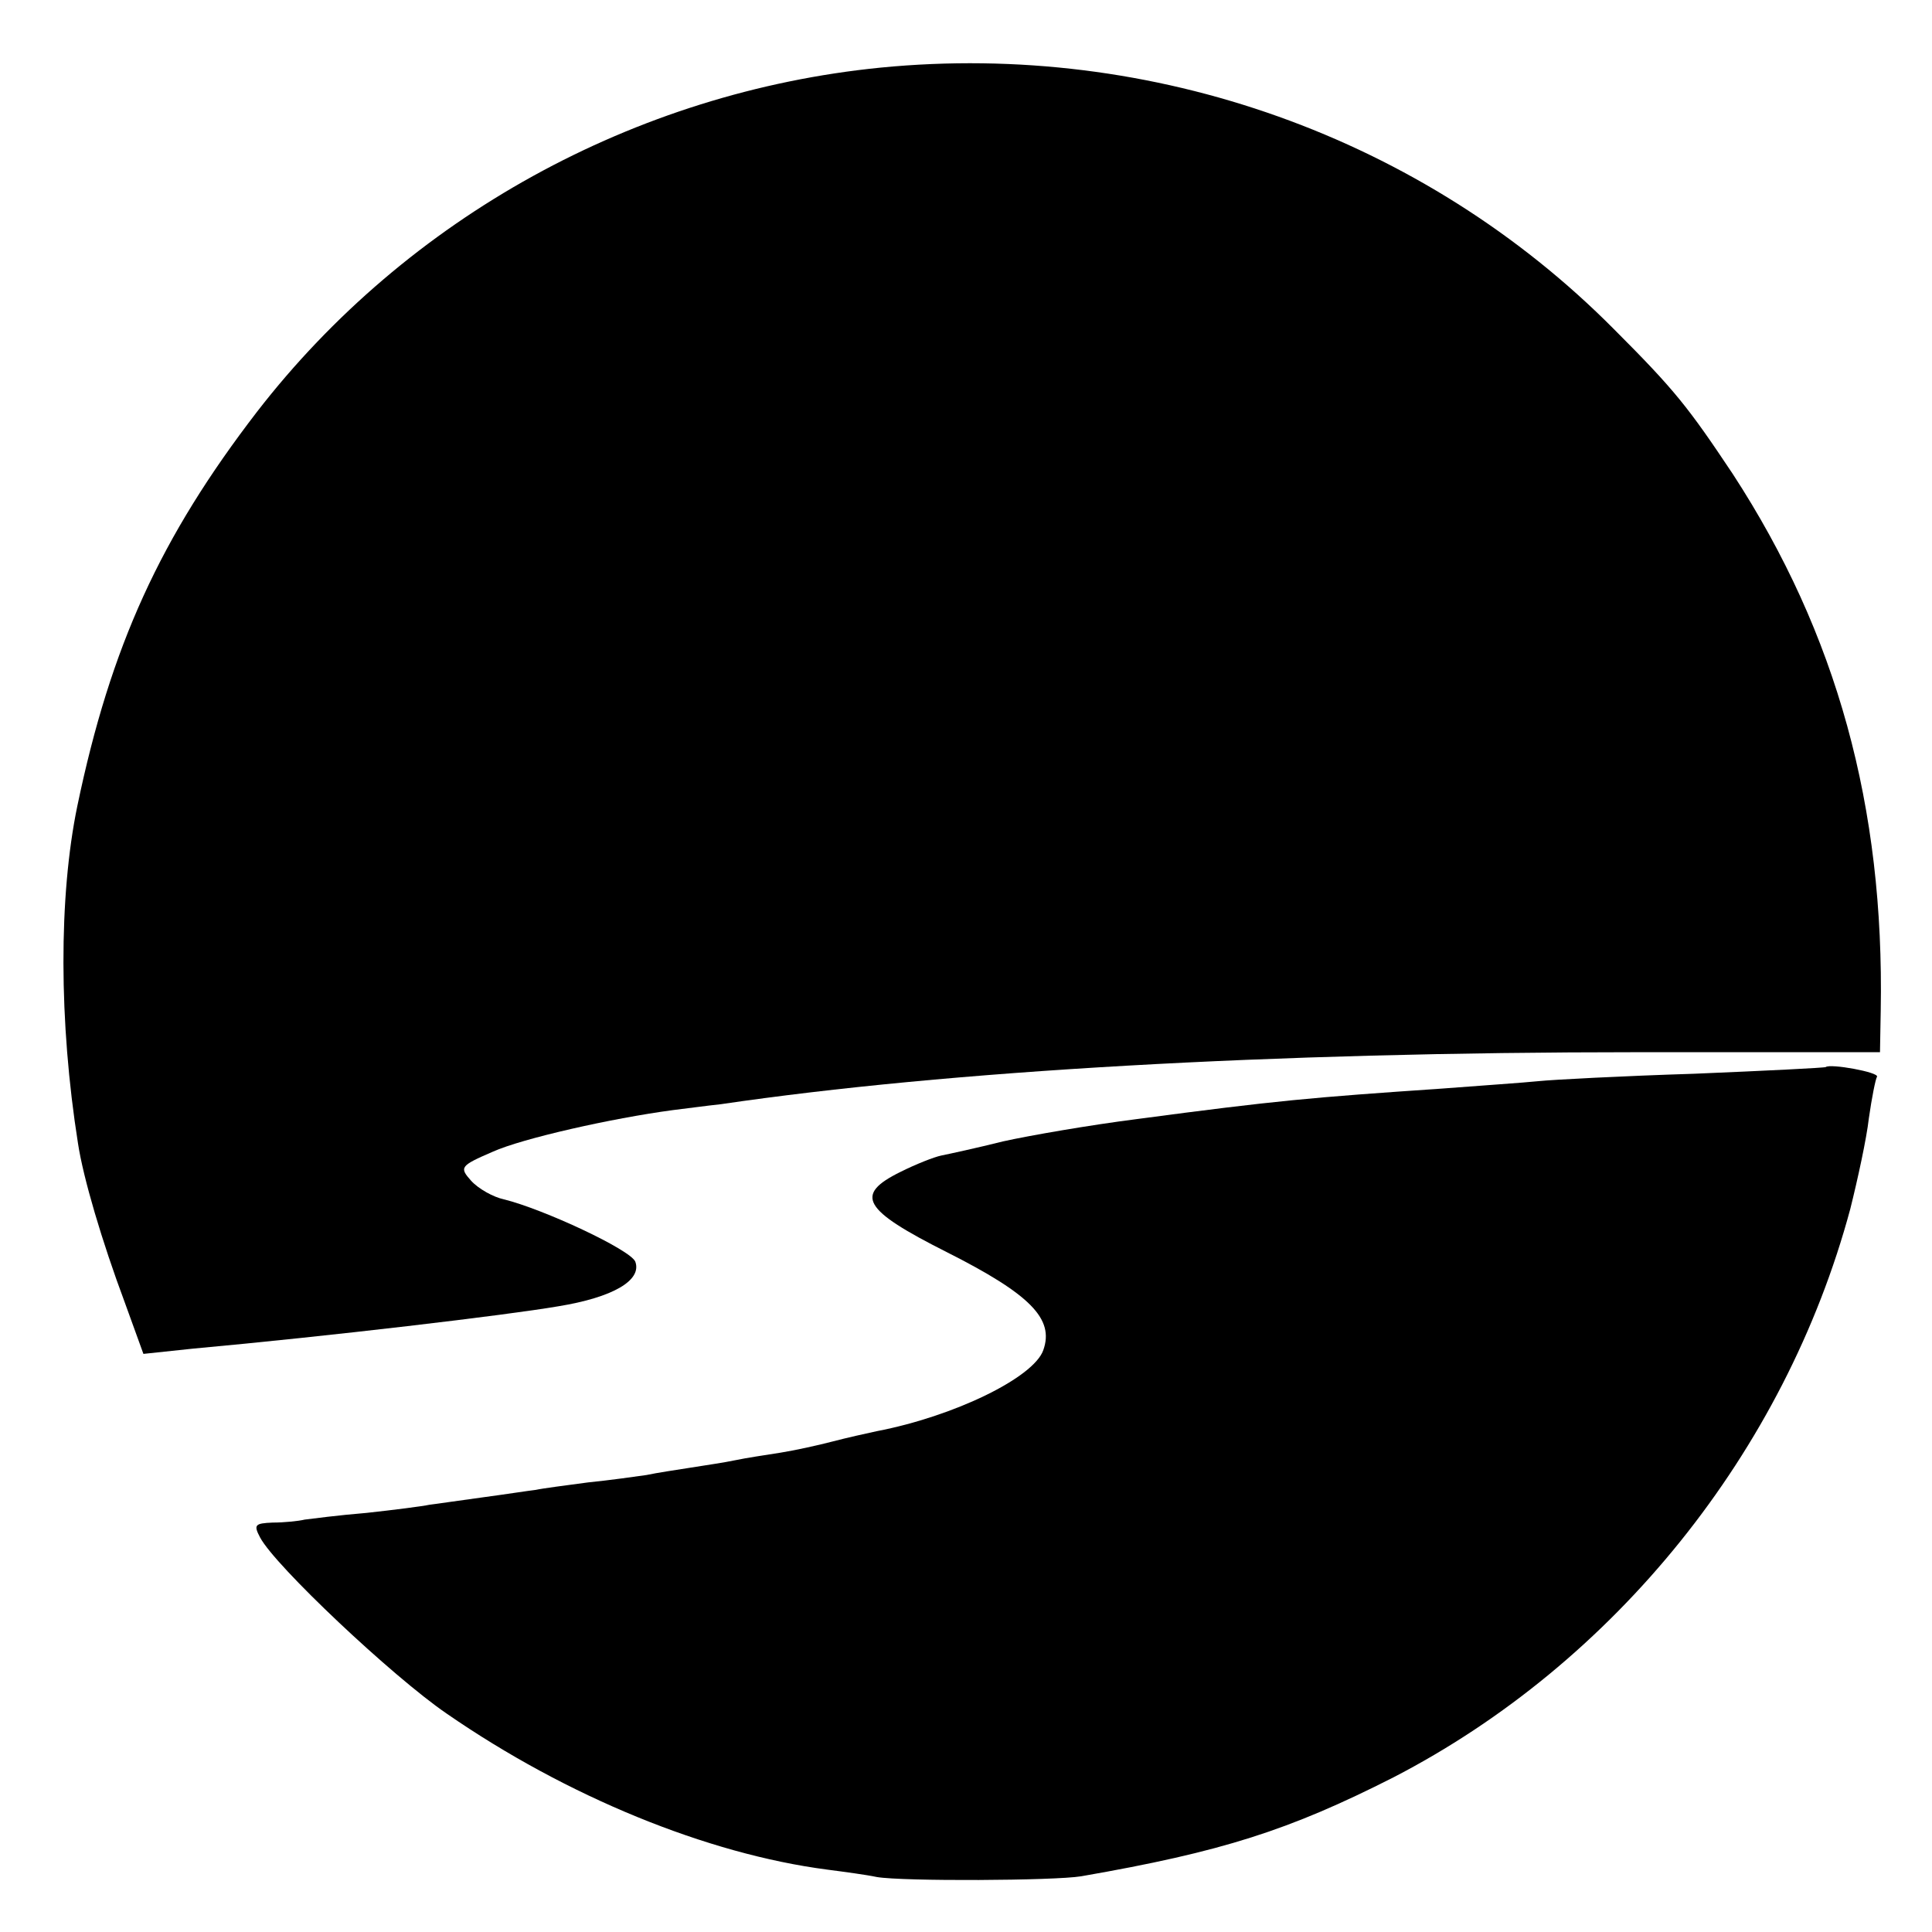 <?xml version="1.0" standalone="no"?>
<!DOCTYPE svg PUBLIC "-//W3C//DTD SVG 20010904//EN"
 "http://www.w3.org/TR/2001/REC-SVG-20010904/DTD/svg10.dtd">
<svg version="1.0" xmlns="http://www.w3.org/2000/svg"
 width="260pt" height="260pt" viewBox="0 0 260 260"
 preserveAspectRatio="xMidYMid meet">
<g transform="translate(0,260) scale(0.1,-0.1)"
fill="#000000" stroke="none">
<path d="M1185 2509 c-331 -33 -637 -202 -839 -463 -130 -169 -197 -315 -242
-531 -25 -121 -25 -290 1 -454 7 -46 32 -131 63 -214 l25 -69 66 7 c186 17
422 45 492 57 74 12 113 35 104 60 -6 16 -124 71 -177 84 -14 3 -34 14 -44 25
-16 18 -15 20 29 39 40 18 160 45 242 56 17 2 46 6 65 8 306 45 741 70 1233
70 l327 0 1 56 c5 274 -59 507 -199 722 -60 90 -78 113 -160 195 -256 258
-620 388 -987 352z"/>
<path d="M2457 1164 c-1 -1 -81 -5 -177 -9 -96 -3 -191 -8 -210 -10 -19 -2
-78 -6 -130 -10 -176 -12 -222 -16 -410 -41 -63 -8 -144 -22 -180 -30 -36 -9
-73 -17 -83 -19 -10 -2 -35 -12 -55 -22 -63 -31 -51 -51 62 -108 113 -57 145
-90 130 -132 -13 -37 -120 -89 -224 -109 -14 -3 -41 -9 -60 -14 -19 -5 -51
-12 -70 -15 -19 -3 -46 -7 -60 -10 -14 -3 -41 -7 -60 -10 -19 -3 -46 -7 -60
-10 -14 -2 -49 -7 -79 -10 -30 -4 -61 -8 -70 -10 -9 -1 -41 -6 -71 -10 -30 -4
-63 -9 -72 -10 -9 -2 -48 -7 -85 -11 -37 -3 -75 -8 -83 -9 -8 -2 -28 -4 -43
-4 -24 -1 -26 -3 -17 -20 20 -38 178 -187 251 -237 162 -112 351 -189 512
-210 23 -3 53 -7 67 -10 35 -6 239 -5 275 1 190 33 280 62 420 133 298 154
527 438 615 765 10 40 22 95 25 122 4 28 9 53 11 56 3 6 -63 18 -69 13z"/>
</g>
</svg>
